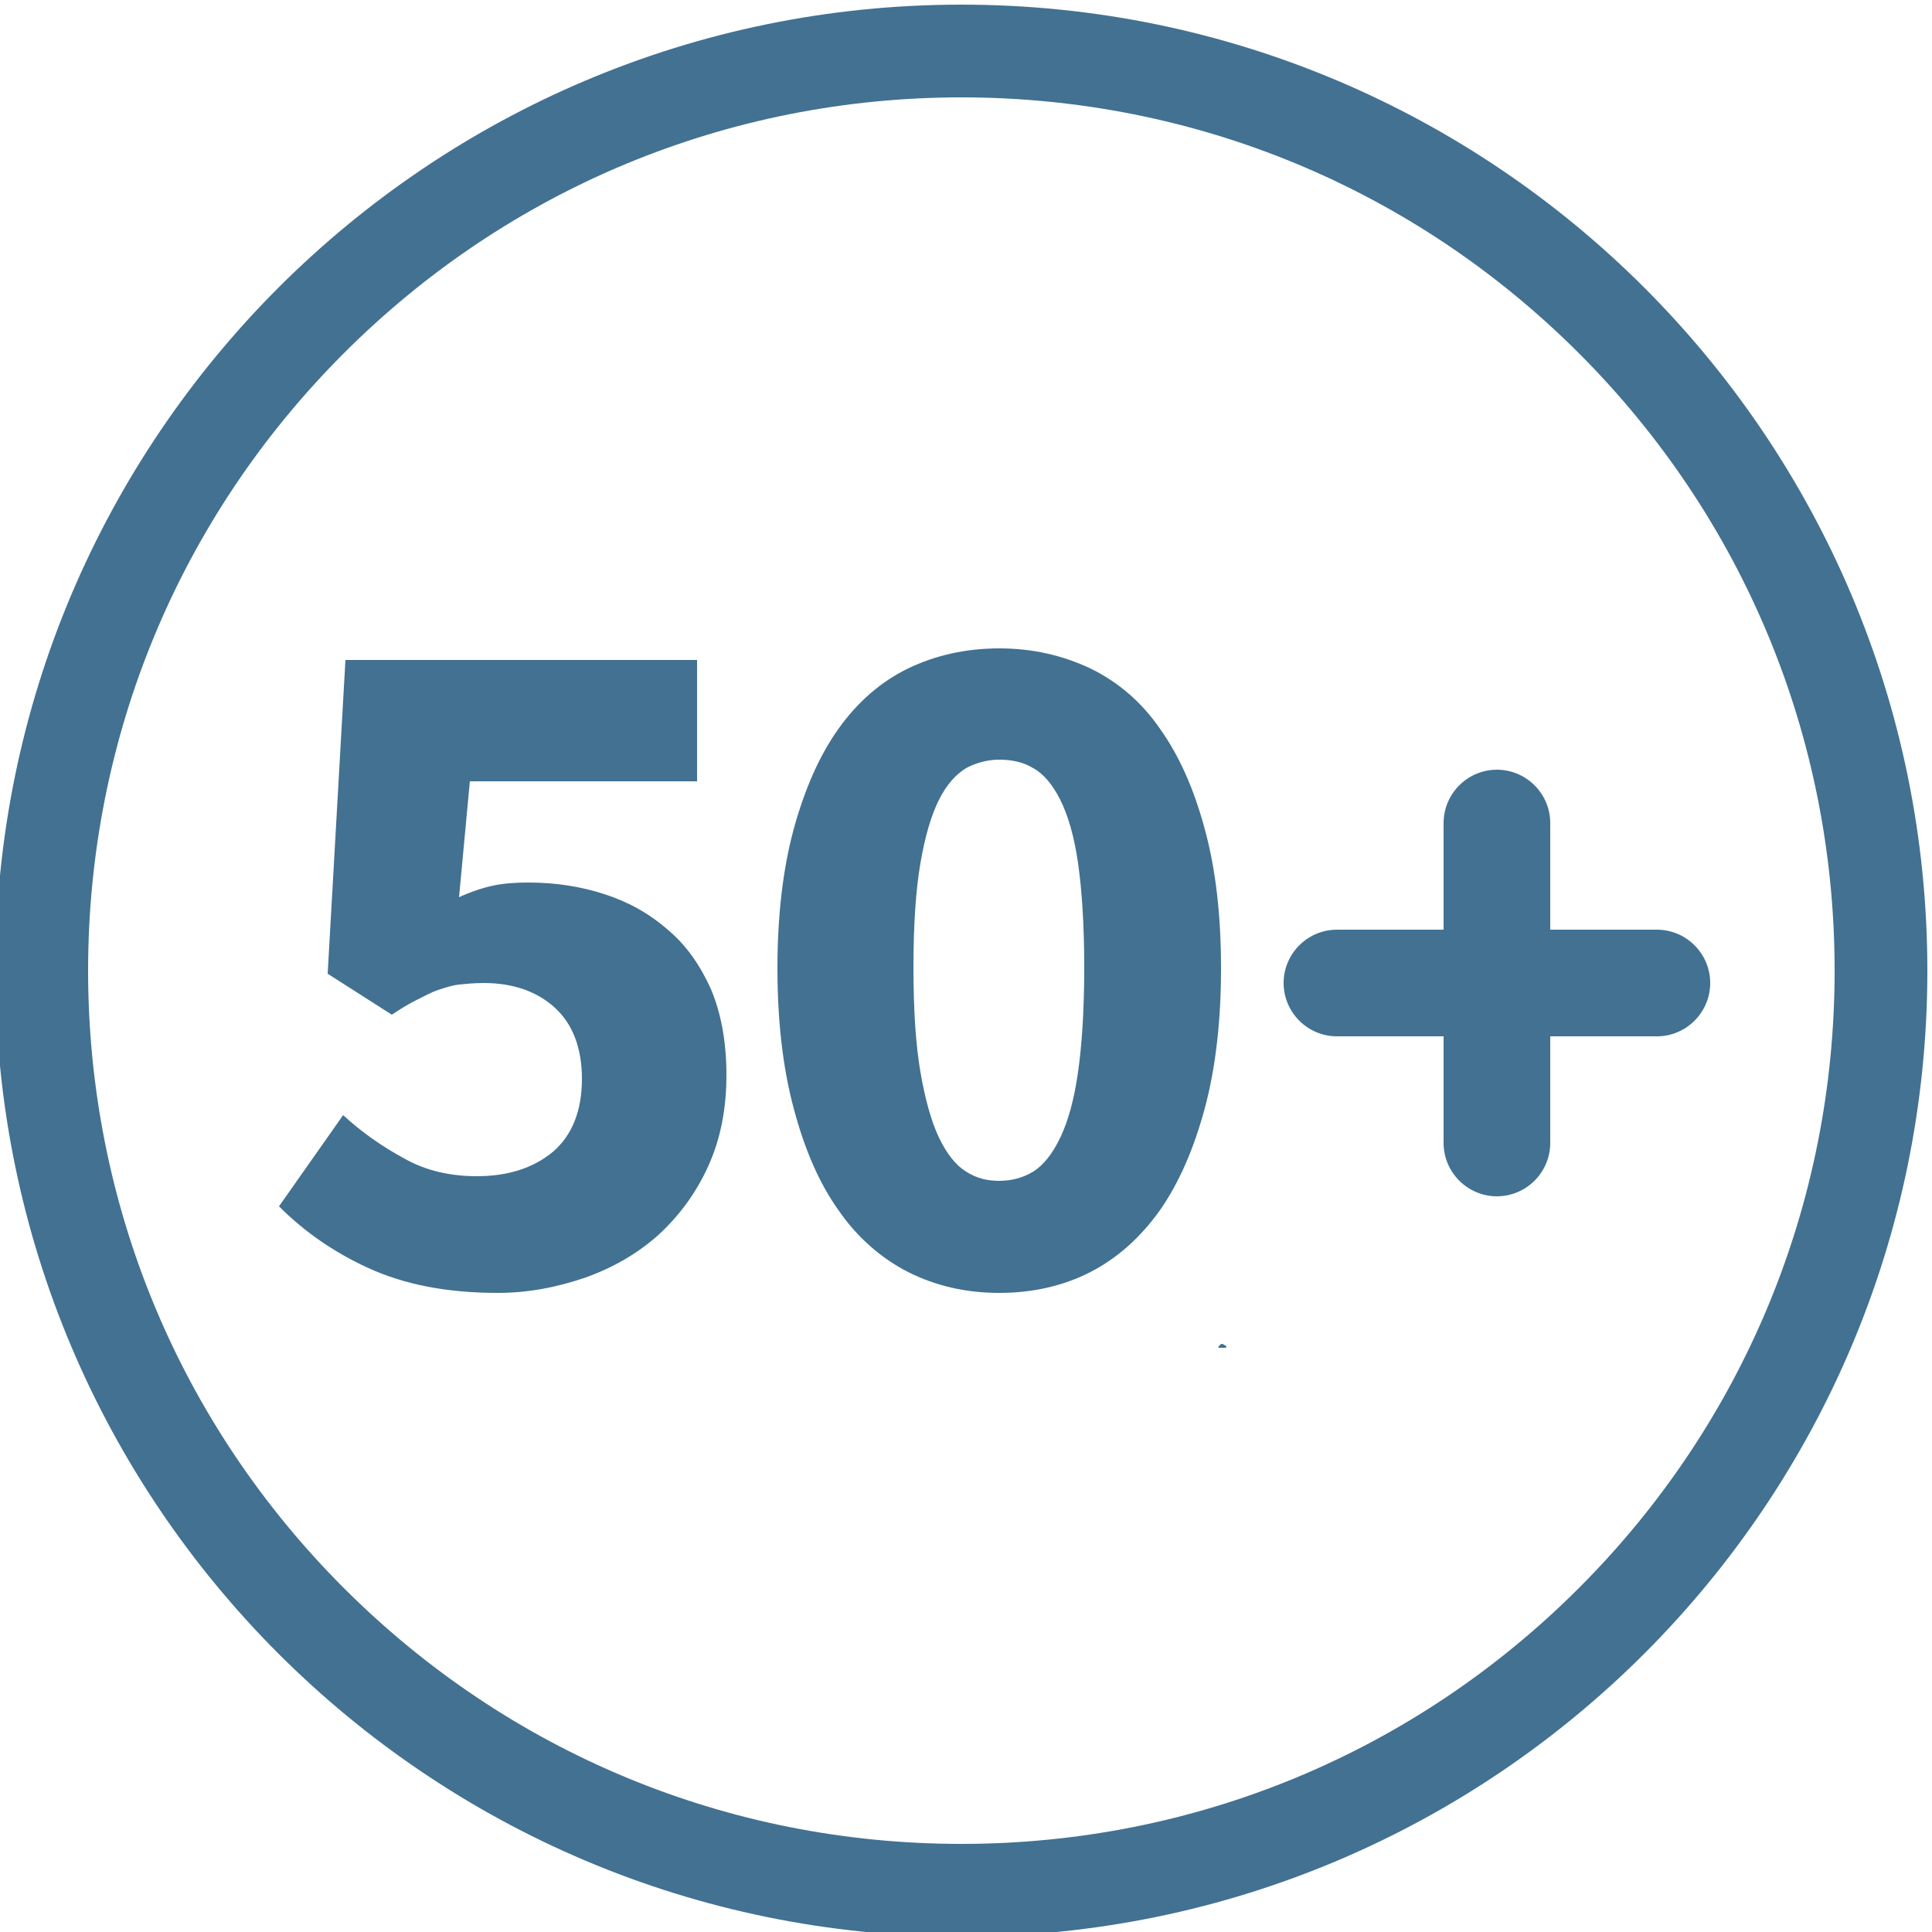 <?xml version="1.0" encoding="utf-8"?>
<!-- Generator: Adobe Illustrator 25.2.2, SVG Export Plug-In . SVG Version: 6.00 Build 0)  -->
<svg version="1.1" id="Ebene_1" xmlns="http://www.w3.org/2000/svg" xmlns:xlink="http://www.w3.org/1999/xlink" x="0px" y="0px"
	 viewBox="0 0 250 250" style="enable-background:new 0 0 250 250;" xml:space="preserve">
<style type="text/css">
	.st0{fill:#427192;}
</style>
<path class="st0" d="M124.4,12.6c30.2,0,58.6,11.8,79.9,33.1s33.1,49.7,33.1,79.9s-11.8,58.6-33.1,79.9s-49.7,33.1-79.9,33.1
	s-58.6-11.8-79.9-33.1s-33.1-49.7-33.1-79.9S23.2,67,44.5,45.7S94.2,12.6,124.4,12.6 M124.4,0.6c-69,0-125,56-125,125
	s56,125,125,125s125-56,125-125S193.4,0.6,124.4,0.6L124.4,0.6z"/>
<path class="st0" d="M157.6,174.3c0.2-0.1,0.3-0.4,0.5-0.4s0.4,0.2,0.6,0.3c0,0.1,0,0.1-0.1,0.2c-0.3,0-0.6,0-0.9,0
	C157.7,174.4,157.7,174.4,157.6,174.3z"/>
<g>
	<path class="st0" d="M64.4,167.3c-6.6,0-12.1-1.1-16.7-3.2c-4.6-2.1-8.4-4.8-11.6-8l8.3-11.8c2.4,2.2,5.1,4.1,7.9,5.6
		c2.8,1.6,6,2.3,9.4,2.3c4.1,0,7.4-1.1,9.9-3.2c2.4-2.1,3.7-5.2,3.7-9.4c0-4-1.2-7.1-3.5-9.2c-2.3-2.1-5.4-3.2-9.2-3.2
		c-1.2,0-2.2,0.1-3.2,0.2c-0.9,0.1-1.8,0.4-2.7,0.7c-0.9,0.3-1.8,0.8-2.8,1.3c-1,0.5-2,1.1-3.2,1.9l-8.3-5.3l2.3-40.6h45.5v15.7
		H60.8l-1.4,15c1.5-0.7,3-1.2,4.4-1.5c1.4-0.3,2.9-0.4,4.6-0.4c3.5,0,6.7,0.5,9.8,1.5c3.1,1,5.8,2.5,8.2,4.6c2.4,2,4.2,4.6,5.6,7.7
		c1.3,3.1,2,6.8,2,11.1c0,4.5-0.8,8.4-2.4,11.9c-1.6,3.5-3.8,6.4-6.4,8.8c-2.7,2.4-5.8,4.2-9.4,5.5C72,166.6,68.3,167.3,64.4,167.3z
		"/>
	<path class="st0" d="M129.3,167.3c-4.3,0-8.2-0.9-11.8-2.7c-3.5-1.8-6.6-4.5-9-8c-2.5-3.5-4.4-7.9-5.8-13.2
		c-1.4-5.2-2.1-11.3-2.1-18.1c0-6.8,0.7-12.8,2.1-18c1.4-5.1,3.3-9.5,5.8-13c2.5-3.5,5.5-6.1,9-7.8c3.5-1.7,7.5-2.6,11.8-2.6
		c4.3,0,8.2,0.9,11.8,2.6c3.5,1.7,6.6,4.3,9,7.8c2.5,3.5,4.4,7.8,5.8,13c1.4,5.1,2.1,11.1,2.1,18c0,6.8-0.7,12.9-2.1,18.1
		c-1.4,5.2-3.3,9.6-5.8,13.2c-2.5,3.5-5.5,6.2-9,8C137.6,166.4,133.6,167.3,129.3,167.3z M129.3,152.8c1.6,0,3.1-0.4,4.4-1.2
		c1.3-0.8,2.5-2.3,3.5-4.4c1-2.1,1.8-4.9,2.3-8.5c0.5-3.5,0.8-8,0.8-13.5c0-5.5-0.3-10-0.8-13.5c-0.5-3.5-1.3-6.2-2.3-8.2
		c-1-2-2.2-3.4-3.5-4.1c-1.3-0.8-2.8-1.1-4.4-1.1c-1.5,0-3,0.4-4.3,1.1c-1.3,0.8-2.5,2.1-3.5,4.1c-1,2-1.8,4.7-2.4,8.2
		c-0.6,3.5-0.9,8-0.9,13.5c0,5.5,0.3,10,0.9,13.5c0.6,3.5,1.4,6.4,2.4,8.5c1,2.1,2.2,3.6,3.5,4.4
		C126.4,152.5,127.8,152.8,129.3,152.8z"/>
</g>
<path class="st0" d="M214.4,120.3h-13.8v-13.8c0-3.8-3.1-6.9-6.9-6.9s-6.9,3.1-6.9,6.9v13.8h-13.8c-3.8,0-6.9,3.1-6.9,6.9
	c0,3.8,3.1,6.9,6.9,6.9h13.8v13.8c0,3.8,3.1,6.9,6.9,6.9s6.9-3.1,6.9-6.9v-13.8h13.8c3.8,0,6.9-3.1,6.9-6.9
	C221.3,123.4,218.2,120.3,214.4,120.3z"/>
</svg>

